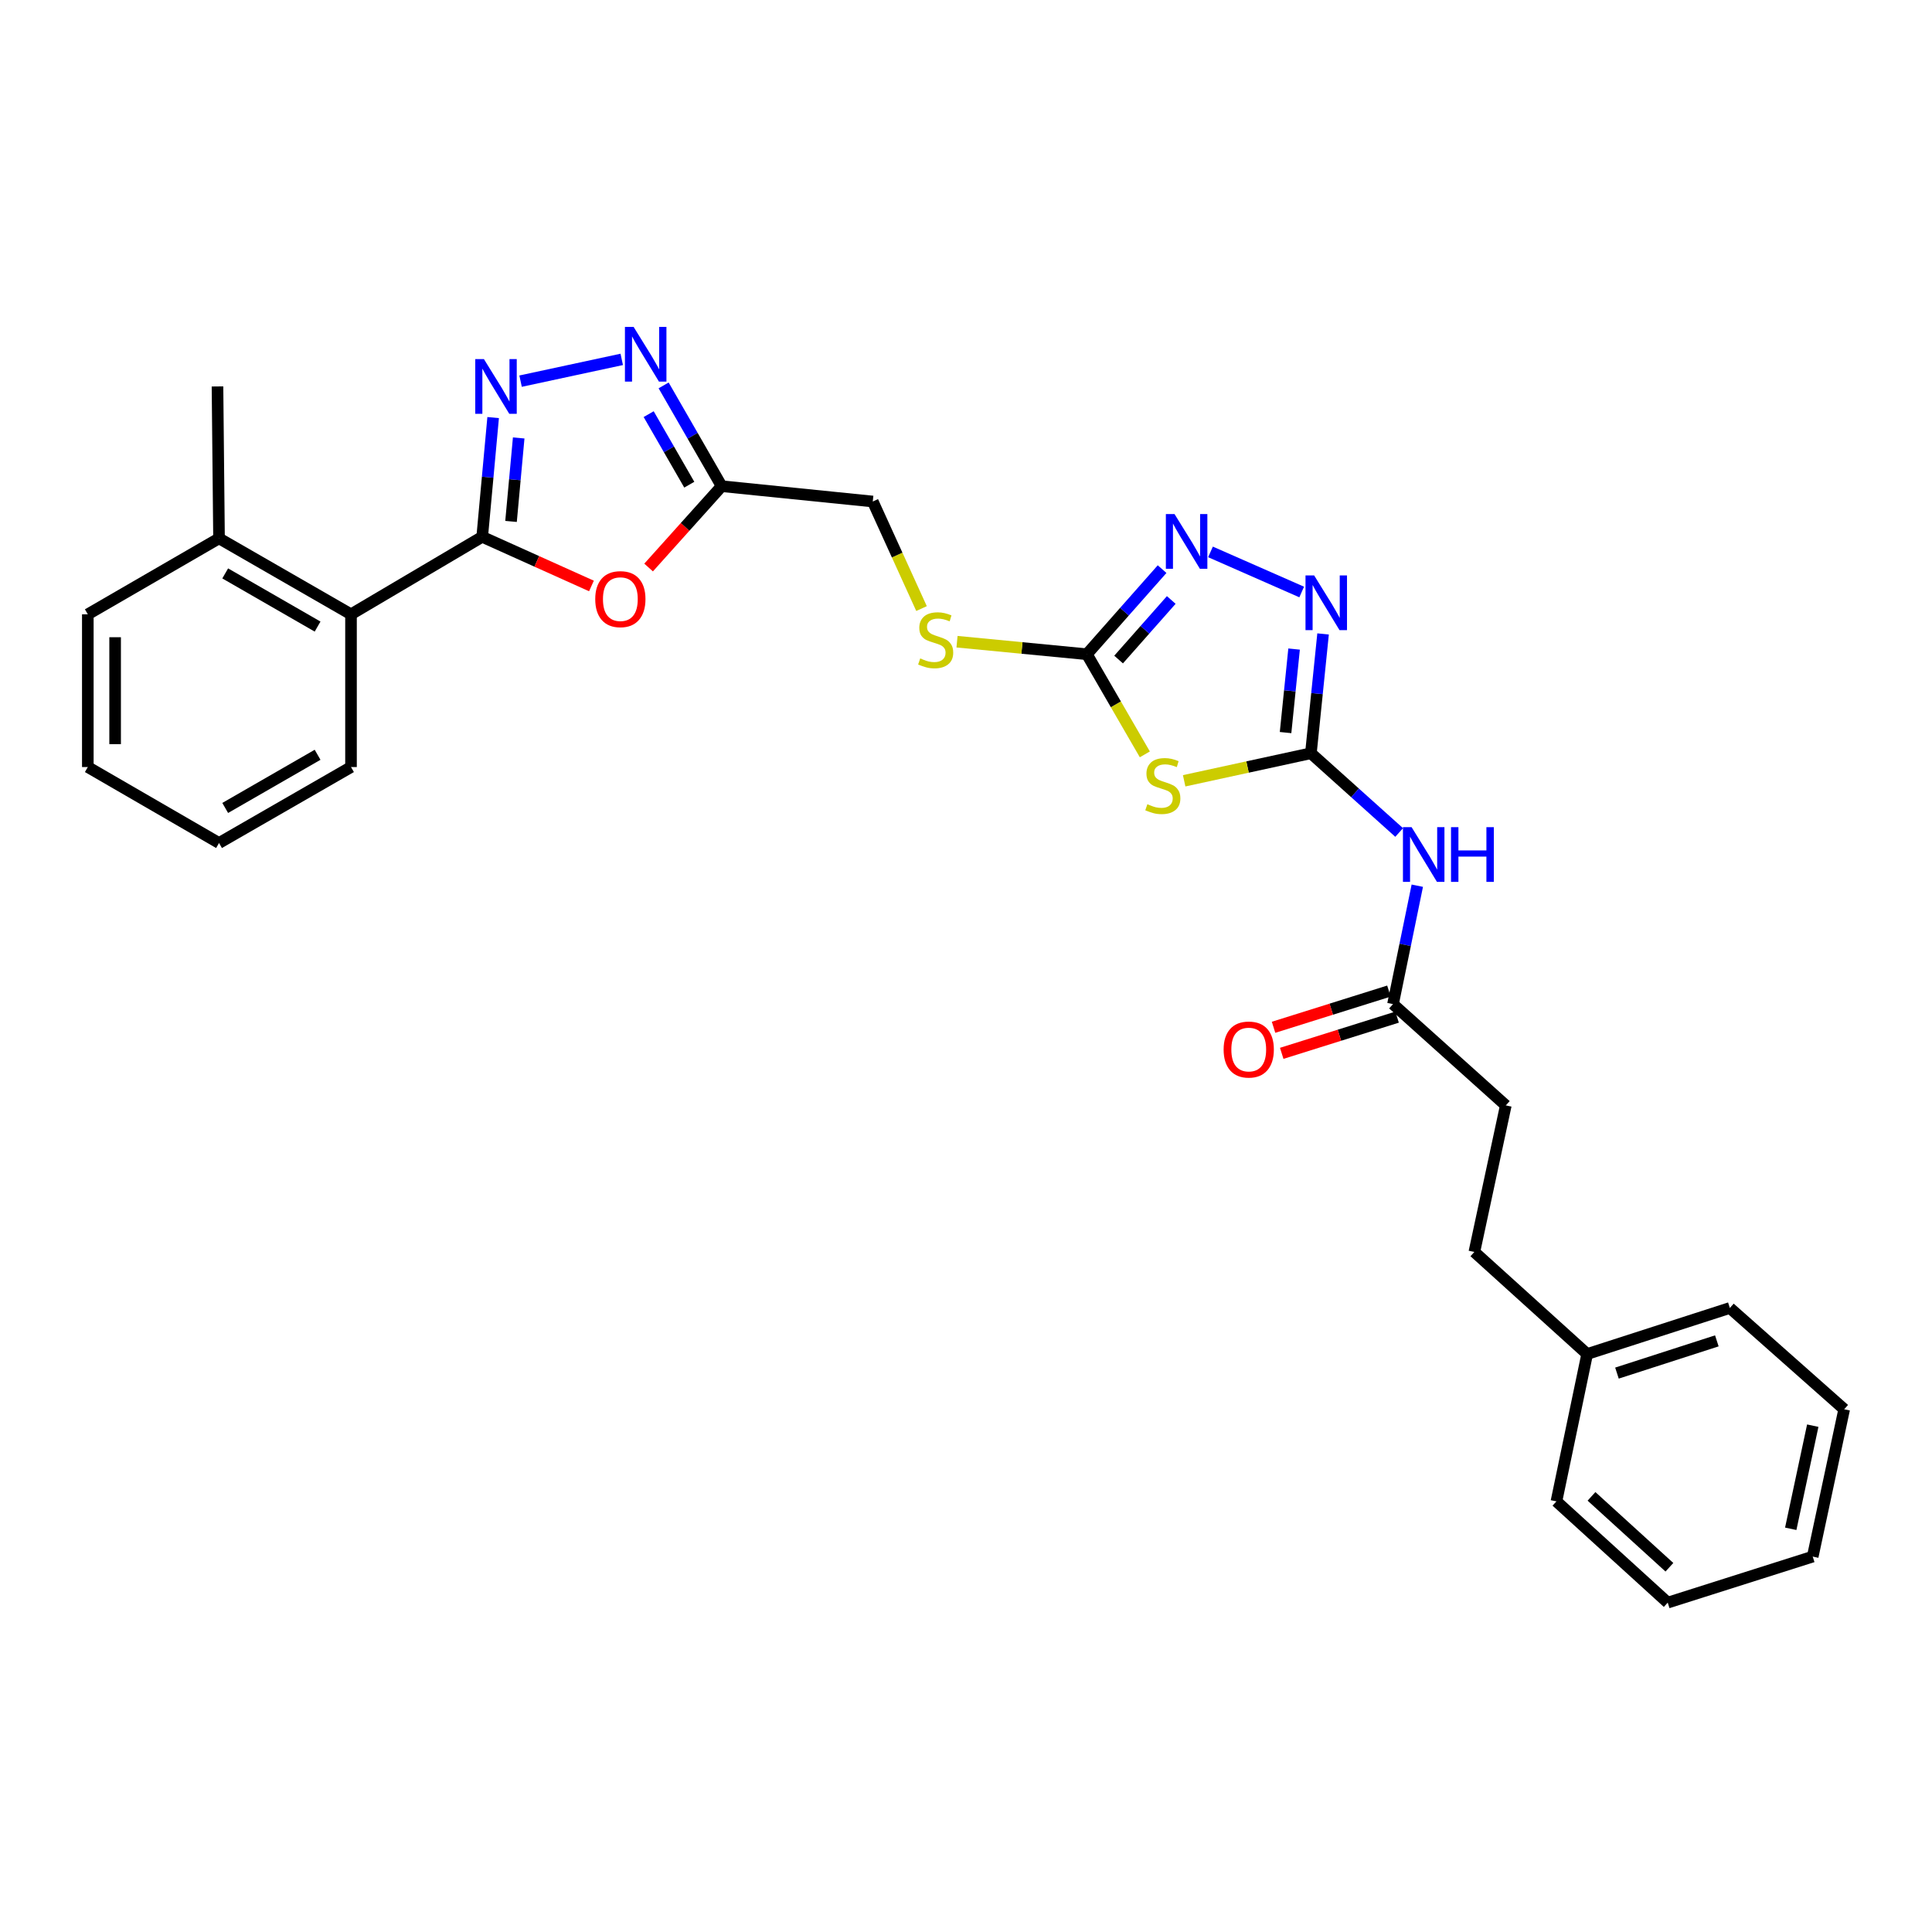 <?xml version='1.0' encoding='iso-8859-1'?>
<svg version='1.1' baseProfile='full'
              xmlns='http://www.w3.org/2000/svg'
                      xmlns:rdkit='http://www.rdkit.org/xml'
                      xmlns:xlink='http://www.w3.org/1999/xlink'
                  xml:space='preserve'
width='1000px' height='1000px' viewBox='0 0 1000 1000'>
<!-- END OF HEADER -->
<rect style='opacity:1.0;fill:#FFFFFF;stroke:none' width='1000' height='1000' x='0' y='0'> </rect>
<path class='bond-1' d='M 678.521,389.877 L 645.719,397.008' style='fill:none;fill-rule:evenodd;stroke:#000000;stroke-width:6px;stroke-linecap:butt;stroke-linejoin:miter;stroke-opacity:1' />
<path class='bond-1' d='M 645.719,397.008 L 612.918,404.138' style='fill:none;fill-rule:evenodd;stroke:#CCCC00;stroke-width:6px;stroke-linecap:butt;stroke-linejoin:miter;stroke-opacity:1' />
<path class='bond-5' d='M 678.521,389.877 L 681.671,359.002' style='fill:none;fill-rule:evenodd;stroke:#000000;stroke-width:6px;stroke-linecap:butt;stroke-linejoin:miter;stroke-opacity:1' />
<path class='bond-5' d='M 681.671,359.002 L 684.822,328.126' style='fill:none;fill-rule:evenodd;stroke:#0000FF;stroke-width:6px;stroke-linecap:butt;stroke-linejoin:miter;stroke-opacity:1' />
<path class='bond-5' d='M 665.407,379.18 L 667.612,357.567' style='fill:none;fill-rule:evenodd;stroke:#000000;stroke-width:6px;stroke-linecap:butt;stroke-linejoin:miter;stroke-opacity:1' />
<path class='bond-5' d='M 667.612,357.567 L 669.817,335.954' style='fill:none;fill-rule:evenodd;stroke:#0000FF;stroke-width:6px;stroke-linecap:butt;stroke-linejoin:miter;stroke-opacity:1' />
<path class='bond-9' d='M 678.521,389.877 L 701.361,410.386' style='fill:none;fill-rule:evenodd;stroke:#000000;stroke-width:6px;stroke-linecap:butt;stroke-linejoin:miter;stroke-opacity:1' />
<path class='bond-9' d='M 701.361,410.386 L 724.201,430.895' style='fill:none;fill-rule:evenodd;stroke:#0000FF;stroke-width:6px;stroke-linecap:butt;stroke-linejoin:miter;stroke-opacity:1' />
<path class='bond-0' d='M 249.586,277.856 L 277.86,290.578' style='fill:none;fill-rule:evenodd;stroke:#000000;stroke-width:6px;stroke-linecap:butt;stroke-linejoin:miter;stroke-opacity:1' />
<path class='bond-0' d='M 277.86,290.578 L 306.134,303.299' style='fill:none;fill-rule:evenodd;stroke:#FF0000;stroke-width:6px;stroke-linecap:butt;stroke-linejoin:miter;stroke-opacity:1' />
<path class='bond-10' d='M 249.586,277.856 L 181.681,317.968' style='fill:none;fill-rule:evenodd;stroke:#000000;stroke-width:6px;stroke-linecap:butt;stroke-linejoin:miter;stroke-opacity:1' />
<path class='bond-30' d='M 249.586,277.856 L 252.419,246.995' style='fill:none;fill-rule:evenodd;stroke:#000000;stroke-width:6px;stroke-linecap:butt;stroke-linejoin:miter;stroke-opacity:1' />
<path class='bond-30' d='M 252.419,246.995 L 255.251,216.134' style='fill:none;fill-rule:evenodd;stroke:#0000FF;stroke-width:6px;stroke-linecap:butt;stroke-linejoin:miter;stroke-opacity:1' />
<path class='bond-30' d='M 264.509,269.89 L 266.492,248.287' style='fill:none;fill-rule:evenodd;stroke:#000000;stroke-width:6px;stroke-linecap:butt;stroke-linejoin:miter;stroke-opacity:1' />
<path class='bond-30' d='M 266.492,248.287 L 268.475,226.684' style='fill:none;fill-rule:evenodd;stroke:#0000FF;stroke-width:6px;stroke-linecap:butt;stroke-linejoin:miter;stroke-opacity:1' />
<path class='bond-4' d='M 592.566,390.456 L 577.562,364.54' style='fill:none;fill-rule:evenodd;stroke:#CCCC00;stroke-width:6px;stroke-linecap:butt;stroke-linejoin:miter;stroke-opacity:1' />
<path class='bond-4' d='M 577.562,364.54 L 562.558,338.625' style='fill:none;fill-rule:evenodd;stroke:#000000;stroke-width:6px;stroke-linecap:butt;stroke-linejoin:miter;stroke-opacity:1' />
<path class='bond-2' d='M 269.452,197.283 L 321.81,186.018' style='fill:none;fill-rule:evenodd;stroke:#0000FF;stroke-width:6px;stroke-linecap:butt;stroke-linejoin:miter;stroke-opacity:1' />
<path class='bond-3' d='M 335.717,293.749 L 354.621,272.699' style='fill:none;fill-rule:evenodd;stroke:#FF0000;stroke-width:6px;stroke-linecap:butt;stroke-linejoin:miter;stroke-opacity:1' />
<path class='bond-3' d='M 354.621,272.699 L 373.525,251.649' style='fill:none;fill-rule:evenodd;stroke:#000000;stroke-width:6px;stroke-linecap:butt;stroke-linejoin:miter;stroke-opacity:1' />
<path class='bond-12' d='M 562.558,338.625 L 528.955,335.385' style='fill:none;fill-rule:evenodd;stroke:#000000;stroke-width:6px;stroke-linecap:butt;stroke-linejoin:miter;stroke-opacity:1' />
<path class='bond-12' d='M 528.955,335.385 L 495.351,332.145' style='fill:none;fill-rule:evenodd;stroke:#CCCC00;stroke-width:6px;stroke-linecap:butt;stroke-linejoin:miter;stroke-opacity:1' />
<path class='bond-29' d='M 562.558,338.625 L 582.029,316.602' style='fill:none;fill-rule:evenodd;stroke:#000000;stroke-width:6px;stroke-linecap:butt;stroke-linejoin:miter;stroke-opacity:1' />
<path class='bond-29' d='M 582.029,316.602 L 601.499,294.579' style='fill:none;fill-rule:evenodd;stroke:#0000FF;stroke-width:6px;stroke-linecap:butt;stroke-linejoin:miter;stroke-opacity:1' />
<path class='bond-29' d='M 578.987,341.379 L 592.616,325.963' style='fill:none;fill-rule:evenodd;stroke:#000000;stroke-width:6px;stroke-linecap:butt;stroke-linejoin:miter;stroke-opacity:1' />
<path class='bond-29' d='M 592.616,325.963 L 606.246,310.547' style='fill:none;fill-rule:evenodd;stroke:#0000FF;stroke-width:6px;stroke-linecap:butt;stroke-linejoin:miter;stroke-opacity:1' />
<path class='bond-7' d='M 673.752,306.419 L 626.555,285.665' style='fill:none;fill-rule:evenodd;stroke:#0000FF;stroke-width:6px;stroke-linecap:butt;stroke-linejoin:miter;stroke-opacity:1' />
<path class='bond-6' d='M 343.492,199.482 L 358.509,225.565' style='fill:none;fill-rule:evenodd;stroke:#0000FF;stroke-width:6px;stroke-linecap:butt;stroke-linejoin:miter;stroke-opacity:1' />
<path class='bond-6' d='M 358.509,225.565 L 373.525,251.649' style='fill:none;fill-rule:evenodd;stroke:#000000;stroke-width:6px;stroke-linecap:butt;stroke-linejoin:miter;stroke-opacity:1' />
<path class='bond-6' d='M 335.75,214.358 L 346.261,232.616' style='fill:none;fill-rule:evenodd;stroke:#0000FF;stroke-width:6px;stroke-linecap:butt;stroke-linejoin:miter;stroke-opacity:1' />
<path class='bond-6' d='M 346.261,232.616 L 356.772,250.875' style='fill:none;fill-rule:evenodd;stroke:#000000;stroke-width:6px;stroke-linecap:butt;stroke-linejoin:miter;stroke-opacity:1' />
<path class='bond-8' d='M 373.525,251.649 L 451.747,259.579' style='fill:none;fill-rule:evenodd;stroke:#000000;stroke-width:6px;stroke-linecap:butt;stroke-linejoin:miter;stroke-opacity:1' />
<path class='bond-11' d='M 733.592,458.436 L 727.306,489.082' style='fill:none;fill-rule:evenodd;stroke:#0000FF;stroke-width:6px;stroke-linecap:butt;stroke-linejoin:miter;stroke-opacity:1' />
<path class='bond-11' d='M 727.306,489.082 L 721.019,519.728' style='fill:none;fill-rule:evenodd;stroke:#000000;stroke-width:6px;stroke-linecap:butt;stroke-linejoin:miter;stroke-opacity:1' />
<path class='bond-14' d='M 181.681,317.968 L 113.367,278.649' style='fill:none;fill-rule:evenodd;stroke:#000000;stroke-width:6px;stroke-linecap:butt;stroke-linejoin:miter;stroke-opacity:1' />
<path class='bond-14' d='M 164.384,324.319 L 116.565,296.795' style='fill:none;fill-rule:evenodd;stroke:#000000;stroke-width:6px;stroke-linecap:butt;stroke-linejoin:miter;stroke-opacity:1' />
<path class='bond-19' d='M 181.681,317.968 L 181.681,397.022' style='fill:none;fill-rule:evenodd;stroke:#000000;stroke-width:6px;stroke-linecap:butt;stroke-linejoin:miter;stroke-opacity:1' />
<path class='bond-13' d='M 718.904,512.986 L 689.046,522.354' style='fill:none;fill-rule:evenodd;stroke:#000000;stroke-width:6px;stroke-linecap:butt;stroke-linejoin:miter;stroke-opacity:1' />
<path class='bond-13' d='M 689.046,522.354 L 659.188,531.722' style='fill:none;fill-rule:evenodd;stroke:#FF0000;stroke-width:6px;stroke-linecap:butt;stroke-linejoin:miter;stroke-opacity:1' />
<path class='bond-13' d='M 723.135,526.47 L 693.276,535.838' style='fill:none;fill-rule:evenodd;stroke:#000000;stroke-width:6px;stroke-linecap:butt;stroke-linejoin:miter;stroke-opacity:1' />
<path class='bond-13' d='M 693.276,535.838 L 663.418,545.206' style='fill:none;fill-rule:evenodd;stroke:#FF0000;stroke-width:6px;stroke-linecap:butt;stroke-linejoin:miter;stroke-opacity:1' />
<path class='bond-16' d='M 721.019,519.728 L 779.401,572.159' style='fill:none;fill-rule:evenodd;stroke:#000000;stroke-width:6px;stroke-linecap:butt;stroke-linejoin:miter;stroke-opacity:1' />
<path class='bond-15' d='M 476.981,314.996 L 464.364,287.287' style='fill:none;fill-rule:evenodd;stroke:#CCCC00;stroke-width:6px;stroke-linecap:butt;stroke-linejoin:miter;stroke-opacity:1' />
<path class='bond-15' d='M 464.364,287.287 L 451.747,259.579' style='fill:none;fill-rule:evenodd;stroke:#000000;stroke-width:6px;stroke-linecap:butt;stroke-linejoin:miter;stroke-opacity:1' />
<path class='bond-20' d='M 113.367,278.649 L 112.574,200.02' style='fill:none;fill-rule:evenodd;stroke:#000000;stroke-width:6px;stroke-linecap:butt;stroke-linejoin:miter;stroke-opacity:1' />
<path class='bond-21' d='M 113.367,278.649 L 45.455,317.968' style='fill:none;fill-rule:evenodd;stroke:#000000;stroke-width:6px;stroke-linecap:butt;stroke-linejoin:miter;stroke-opacity:1' />
<path class='bond-17' d='M 779.401,572.159 L 763.125,648.009' style='fill:none;fill-rule:evenodd;stroke:#000000;stroke-width:6px;stroke-linecap:butt;stroke-linejoin:miter;stroke-opacity:1' />
<path class='bond-18' d='M 763.125,648.009 L 821.515,700.84' style='fill:none;fill-rule:evenodd;stroke:#000000;stroke-width:6px;stroke-linecap:butt;stroke-linejoin:miter;stroke-opacity:1' />
<path class='bond-22' d='M 821.515,700.84 L 895.371,677.004' style='fill:none;fill-rule:evenodd;stroke:#000000;stroke-width:6px;stroke-linecap:butt;stroke-linejoin:miter;stroke-opacity:1' />
<path class='bond-22' d='M 836.934,710.714 L 888.633,694.028' style='fill:none;fill-rule:evenodd;stroke:#000000;stroke-width:6px;stroke-linecap:butt;stroke-linejoin:miter;stroke-opacity:1' />
<path class='bond-23' d='M 821.515,700.84 L 805.608,777.107' style='fill:none;fill-rule:evenodd;stroke:#000000;stroke-width:6px;stroke-linecap:butt;stroke-linejoin:miter;stroke-opacity:1' />
<path class='bond-24' d='M 181.681,397.022 L 113.367,436.341' style='fill:none;fill-rule:evenodd;stroke:#000000;stroke-width:6px;stroke-linecap:butt;stroke-linejoin:miter;stroke-opacity:1' />
<path class='bond-24' d='M 164.384,390.672 L 116.565,418.195' style='fill:none;fill-rule:evenodd;stroke:#000000;stroke-width:6px;stroke-linecap:butt;stroke-linejoin:miter;stroke-opacity:1' />
<path class='bond-32' d='M 45.455,317.968 L 45.455,397.022' style='fill:none;fill-rule:evenodd;stroke:#000000;stroke-width:6px;stroke-linecap:butt;stroke-linejoin:miter;stroke-opacity:1' />
<path class='bond-32' d='M 59.587,329.826 L 59.587,385.164' style='fill:none;fill-rule:evenodd;stroke:#000000;stroke-width:6px;stroke-linecap:butt;stroke-linejoin:miter;stroke-opacity:1' />
<path class='bond-27' d='M 895.371,677.004 L 954.545,729.434' style='fill:none;fill-rule:evenodd;stroke:#000000;stroke-width:6px;stroke-linecap:butt;stroke-linejoin:miter;stroke-opacity:1' />
<path class='bond-26' d='M 805.608,777.107 L 863.212,829.521' style='fill:none;fill-rule:evenodd;stroke:#000000;stroke-width:6px;stroke-linecap:butt;stroke-linejoin:miter;stroke-opacity:1' />
<path class='bond-26' d='M 823.76,774.516 L 864.083,811.206' style='fill:none;fill-rule:evenodd;stroke:#000000;stroke-width:6px;stroke-linecap:butt;stroke-linejoin:miter;stroke-opacity:1' />
<path class='bond-25' d='M 113.367,436.341 L 45.455,397.022' style='fill:none;fill-rule:evenodd;stroke:#000000;stroke-width:6px;stroke-linecap:butt;stroke-linejoin:miter;stroke-opacity:1' />
<path class='bond-28' d='M 863.212,829.521 L 938.262,805.693' style='fill:none;fill-rule:evenodd;stroke:#000000;stroke-width:6px;stroke-linecap:butt;stroke-linejoin:miter;stroke-opacity:1' />
<path class='bond-31' d='M 954.545,729.434 L 938.262,805.693' style='fill:none;fill-rule:evenodd;stroke:#000000;stroke-width:6px;stroke-linecap:butt;stroke-linejoin:miter;stroke-opacity:1' />
<path class='bond-31' d='M 938.282,737.922 L 926.884,791.303' style='fill:none;fill-rule:evenodd;stroke:#000000;stroke-width:6px;stroke-linecap:butt;stroke-linejoin:miter;stroke-opacity:1' />
<path  class='atom-2' d='M 593.877 416.258
Q 594.197 416.378, 595.517 416.938
Q 596.837 417.498, 598.277 417.858
Q 599.757 418.178, 601.197 418.178
Q 603.877 418.178, 605.437 416.898
Q 606.997 415.578, 606.997 413.298
Q 606.997 411.738, 606.197 410.778
Q 605.437 409.818, 604.237 409.298
Q 603.037 408.778, 601.037 408.178
Q 598.517 407.418, 596.997 406.698
Q 595.517 405.978, 594.437 404.458
Q 593.397 402.938, 593.397 400.378
Q 593.397 396.818, 595.797 394.618
Q 598.237 392.418, 603.037 392.418
Q 606.317 392.418, 610.037 393.978
L 609.117 397.058
Q 605.717 395.658, 603.157 395.658
Q 600.397 395.658, 598.877 396.818
Q 597.357 397.938, 597.397 399.898
Q 597.397 401.418, 598.157 402.338
Q 598.957 403.258, 600.077 403.778
Q 601.237 404.298, 603.157 404.898
Q 605.717 405.698, 607.237 406.498
Q 608.757 407.298, 609.837 408.938
Q 610.957 410.538, 610.957 413.298
Q 610.957 417.218, 608.317 419.338
Q 605.717 421.418, 601.357 421.418
Q 598.837 421.418, 596.917 420.858
Q 595.037 420.338, 592.797 419.418
L 593.877 416.258
' fill='#CCCC00'/>
<path  class='atom-3' d='M 250.47 185.86
L 259.75 200.86
Q 260.67 202.34, 262.15 205.02
Q 263.63 207.7, 263.71 207.86
L 263.71 185.86
L 267.47 185.86
L 267.47 214.18
L 263.59 214.18
L 253.63 197.78
Q 252.47 195.86, 251.23 193.66
Q 250.03 191.46, 249.67 190.78
L 249.67 214.18
L 245.99 214.18
L 245.99 185.86
L 250.47 185.86
' fill='#0000FF'/>
<path  class='atom-4' d='M 308.095 310.111
Q 308.095 303.311, 311.455 299.511
Q 314.815 295.711, 321.095 295.711
Q 327.375 295.711, 330.735 299.511
Q 334.095 303.311, 334.095 310.111
Q 334.095 316.991, 330.695 320.911
Q 327.295 324.791, 321.095 324.791
Q 314.855 324.791, 311.455 320.911
Q 308.095 317.031, 308.095 310.111
M 321.095 321.591
Q 325.415 321.591, 327.735 318.711
Q 330.095 315.791, 330.095 310.111
Q 330.095 304.551, 327.735 301.751
Q 325.415 298.911, 321.095 298.911
Q 316.775 298.911, 314.415 301.711
Q 312.095 304.511, 312.095 310.111
Q 312.095 315.831, 314.415 318.711
Q 316.775 321.591, 321.095 321.591
' fill='#FF0000'/>
<path  class='atom-6' d='M 680.206 297.849
L 689.486 312.849
Q 690.406 314.329, 691.886 317.009
Q 693.366 319.689, 693.446 319.849
L 693.446 297.849
L 697.206 297.849
L 697.206 326.169
L 693.326 326.169
L 683.366 309.769
Q 682.206 307.849, 680.966 305.649
Q 679.766 303.449, 679.406 302.769
L 679.406 326.169
L 675.726 326.169
L 675.726 297.849
L 680.206 297.849
' fill='#0000FF'/>
<path  class='atom-7' d='M 327.946 169.191
L 337.226 184.191
Q 338.146 185.671, 339.626 188.351
Q 341.106 191.031, 341.186 191.191
L 341.186 169.191
L 344.946 169.191
L 344.946 197.511
L 341.066 197.511
L 331.106 181.111
Q 329.946 179.191, 328.706 176.991
Q 327.506 174.791, 327.146 174.111
L 327.146 197.511
L 323.466 197.511
L 323.466 169.191
L 327.946 169.191
' fill='#0000FF'/>
<path  class='atom-8' d='M 607.928 266.067
L 617.208 281.067
Q 618.128 282.547, 619.608 285.227
Q 621.088 287.907, 621.168 288.067
L 621.168 266.067
L 624.928 266.067
L 624.928 294.387
L 621.048 294.387
L 611.088 277.987
Q 609.928 276.067, 608.688 273.867
Q 607.488 271.667, 607.128 270.987
L 607.128 294.387
L 603.448 294.387
L 603.448 266.067
L 607.928 266.067
' fill='#0000FF'/>
<path  class='atom-10' d='M 730.642 428.14
L 739.922 443.14
Q 740.842 444.62, 742.322 447.3
Q 743.802 449.98, 743.882 450.14
L 743.882 428.14
L 747.642 428.14
L 747.642 456.46
L 743.762 456.46
L 733.802 440.06
Q 732.642 438.14, 731.402 435.94
Q 730.202 433.74, 729.842 433.06
L 729.842 456.46
L 726.162 456.46
L 726.162 428.14
L 730.642 428.14
' fill='#0000FF'/>
<path  class='atom-10' d='M 751.042 428.14
L 754.882 428.14
L 754.882 440.18
L 769.362 440.18
L 769.362 428.14
L 773.202 428.14
L 773.202 456.46
L 769.362 456.46
L 769.362 443.38
L 754.882 443.38
L 754.882 456.46
L 751.042 456.46
L 751.042 428.14
' fill='#0000FF'/>
<path  class='atom-13' d='M 476.305 340.8
Q 476.625 340.92, 477.945 341.48
Q 479.265 342.04, 480.705 342.4
Q 482.185 342.72, 483.625 342.72
Q 486.305 342.72, 487.865 341.44
Q 489.425 340.12, 489.425 337.84
Q 489.425 336.28, 488.625 335.32
Q 487.865 334.36, 486.665 333.84
Q 485.465 333.32, 483.465 332.72
Q 480.945 331.96, 479.425 331.24
Q 477.945 330.52, 476.865 329
Q 475.825 327.48, 475.825 324.92
Q 475.825 321.36, 478.225 319.16
Q 480.665 316.96, 485.465 316.96
Q 488.745 316.96, 492.465 318.52
L 491.545 321.6
Q 488.145 320.2, 485.585 320.2
Q 482.825 320.2, 481.305 321.36
Q 479.785 322.48, 479.825 324.44
Q 479.825 325.96, 480.585 326.88
Q 481.385 327.8, 482.505 328.32
Q 483.665 328.84, 485.585 329.44
Q 488.145 330.24, 489.665 331.04
Q 491.185 331.84, 492.265 333.48
Q 493.385 335.08, 493.385 337.84
Q 493.385 341.76, 490.745 343.88
Q 488.145 345.96, 483.785 345.96
Q 481.265 345.96, 479.345 345.4
Q 477.465 344.88, 475.225 343.96
L 476.305 340.8
' fill='#CCCC00'/>
<path  class='atom-14' d='M 633.346 543.236
Q 633.346 536.436, 636.706 532.636
Q 640.066 528.836, 646.346 528.836
Q 652.626 528.836, 655.986 532.636
Q 659.346 536.436, 659.346 543.236
Q 659.346 550.116, 655.946 554.036
Q 652.546 557.916, 646.346 557.916
Q 640.106 557.916, 636.706 554.036
Q 633.346 550.156, 633.346 543.236
M 646.346 554.716
Q 650.666 554.716, 652.986 551.836
Q 655.346 548.916, 655.346 543.236
Q 655.346 537.676, 652.986 534.876
Q 650.666 532.036, 646.346 532.036
Q 642.026 532.036, 639.666 534.836
Q 637.346 537.636, 637.346 543.236
Q 637.346 548.956, 639.666 551.836
Q 642.026 554.716, 646.346 554.716
' fill='#FF0000'/>
</svg>
